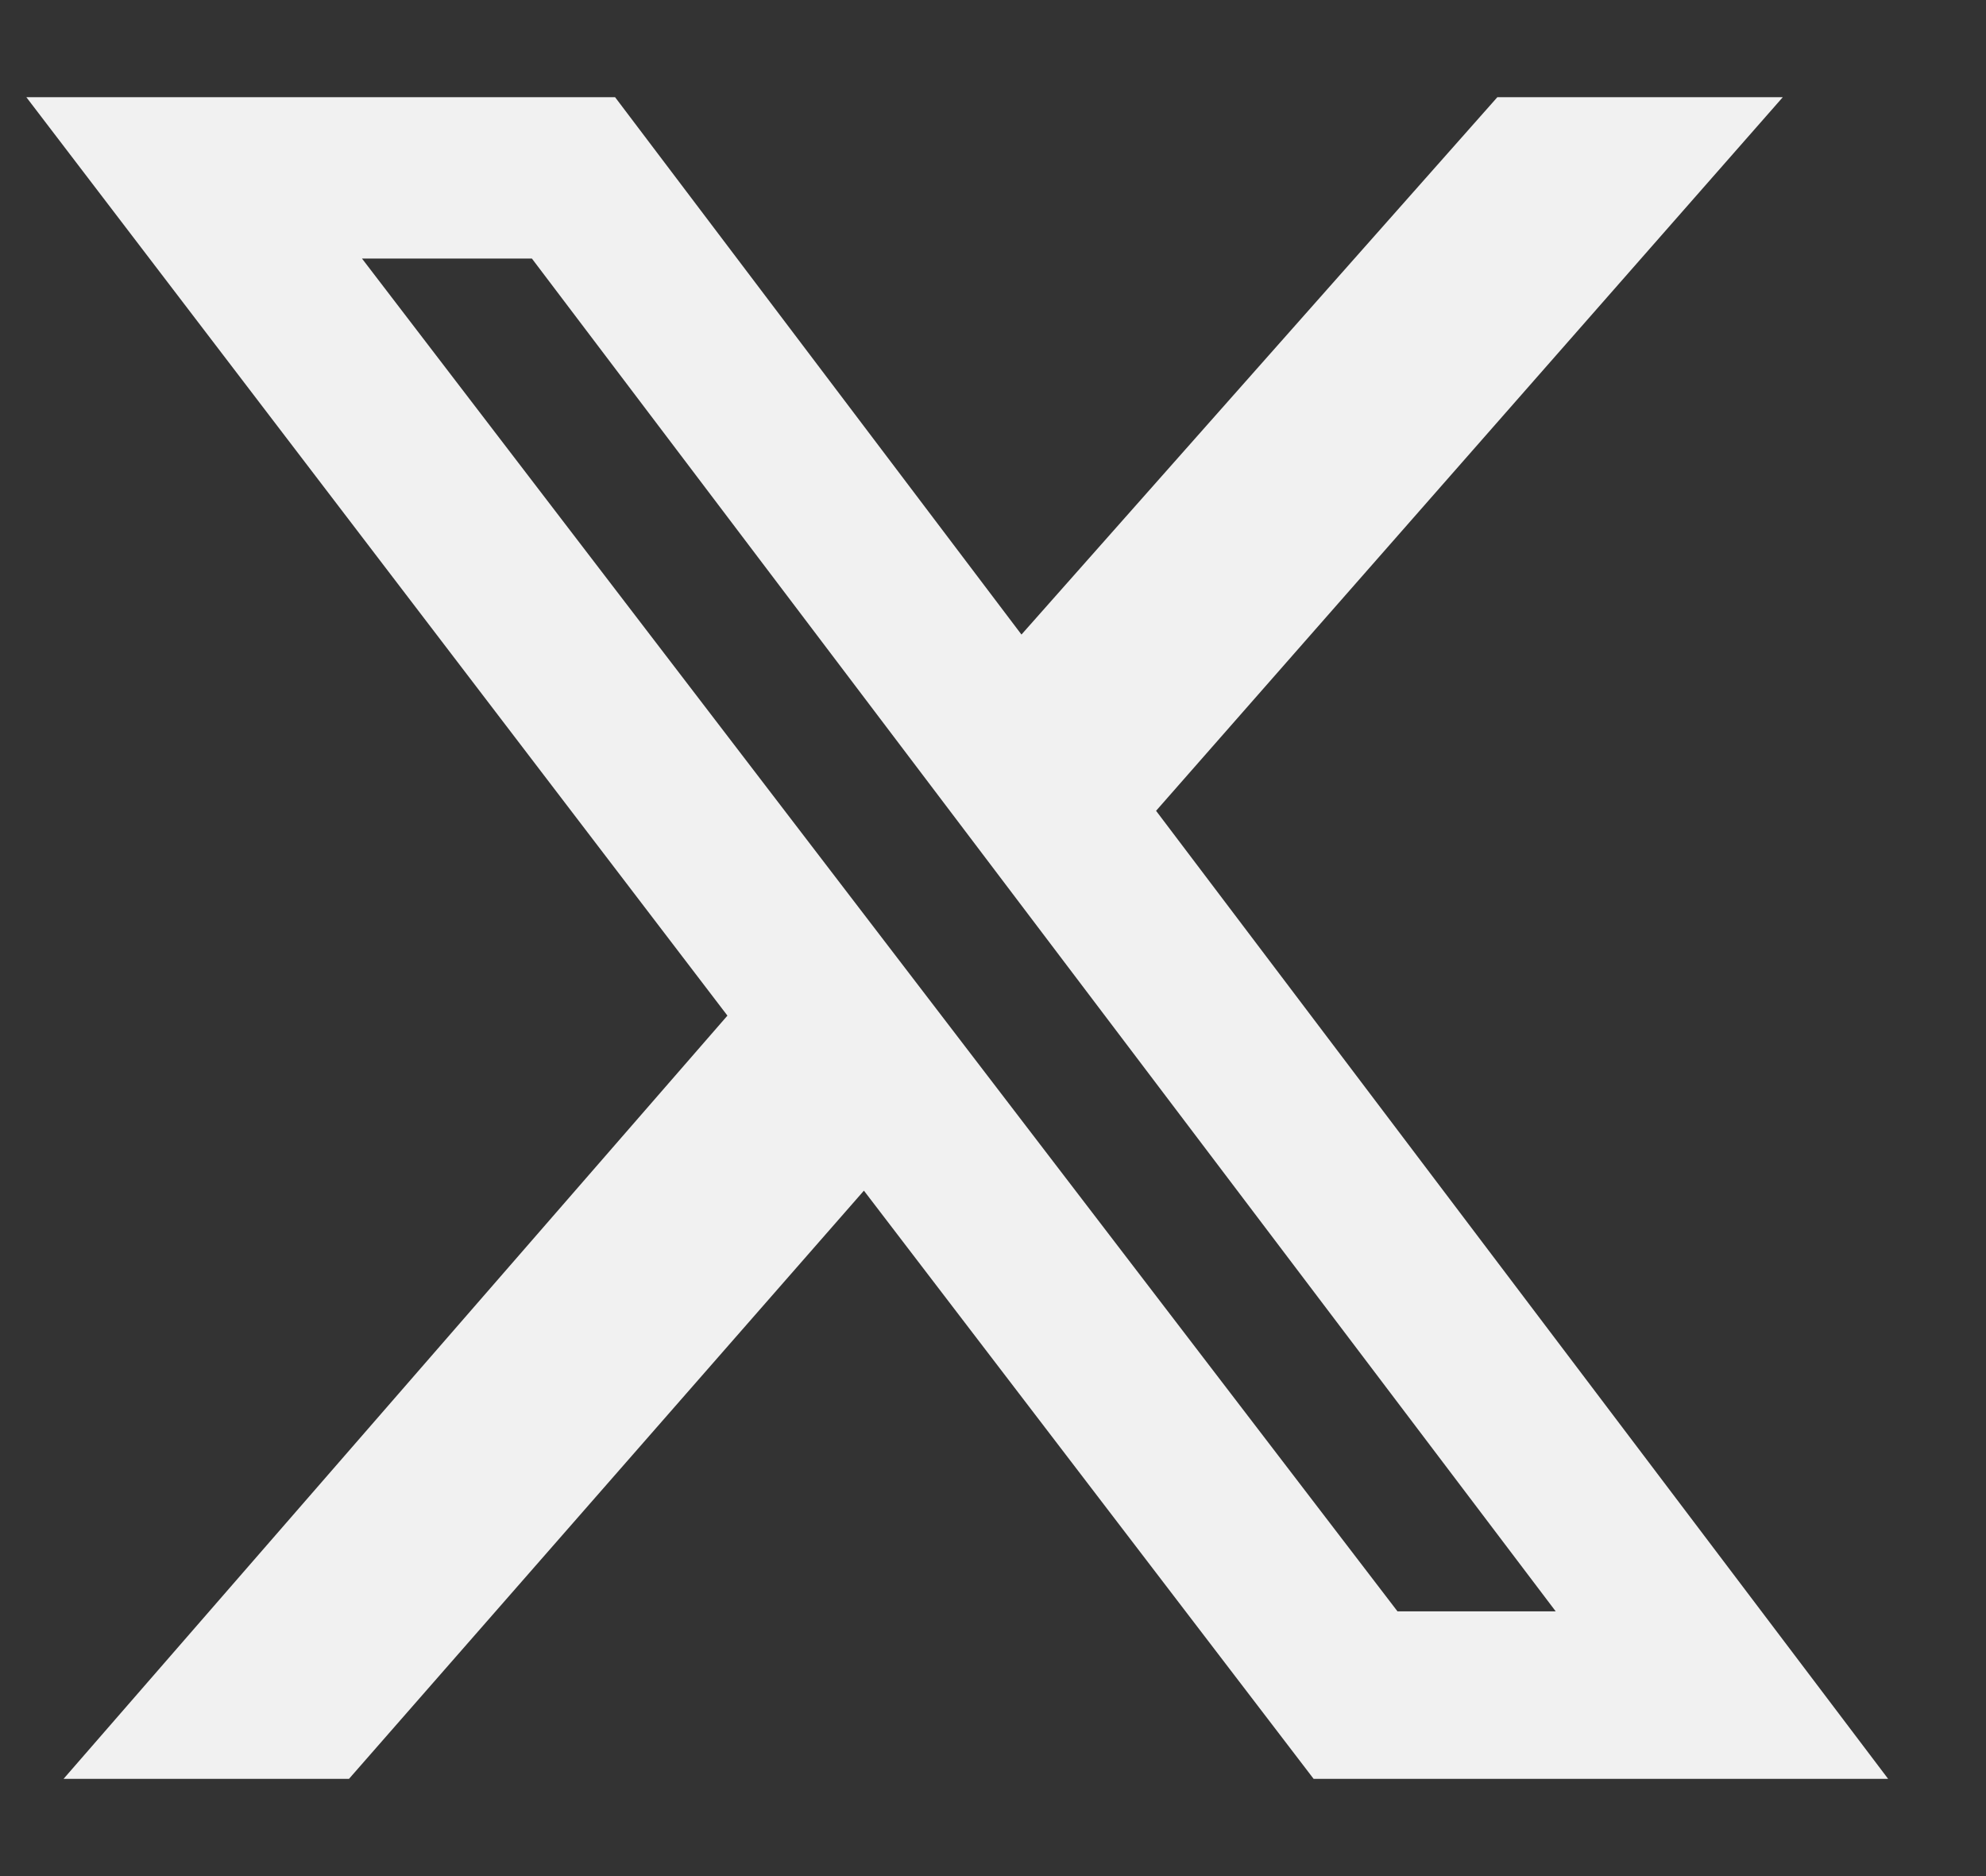 <svg width="18" height="17" viewBox="0 0 18 17" fill="none" xmlns="http://www.w3.org/2000/svg">
<rect x="0" y="0" width="18" height="17" fill="#333333" stroke="none"/>
<path id="Vector" d="M13.571 0.881H16.158L10.478 7.347L17.113 16.119H11.906L7.83 10.789L3.163 16.119H0.576L6.593 9.203L0.239 0.881H5.575L9.258 5.75L13.571 0.881ZM12.666 14.601H14.1L4.821 2.343H3.281L12.666 14.601Z" fill="#F1F1F1"/>
</svg>
